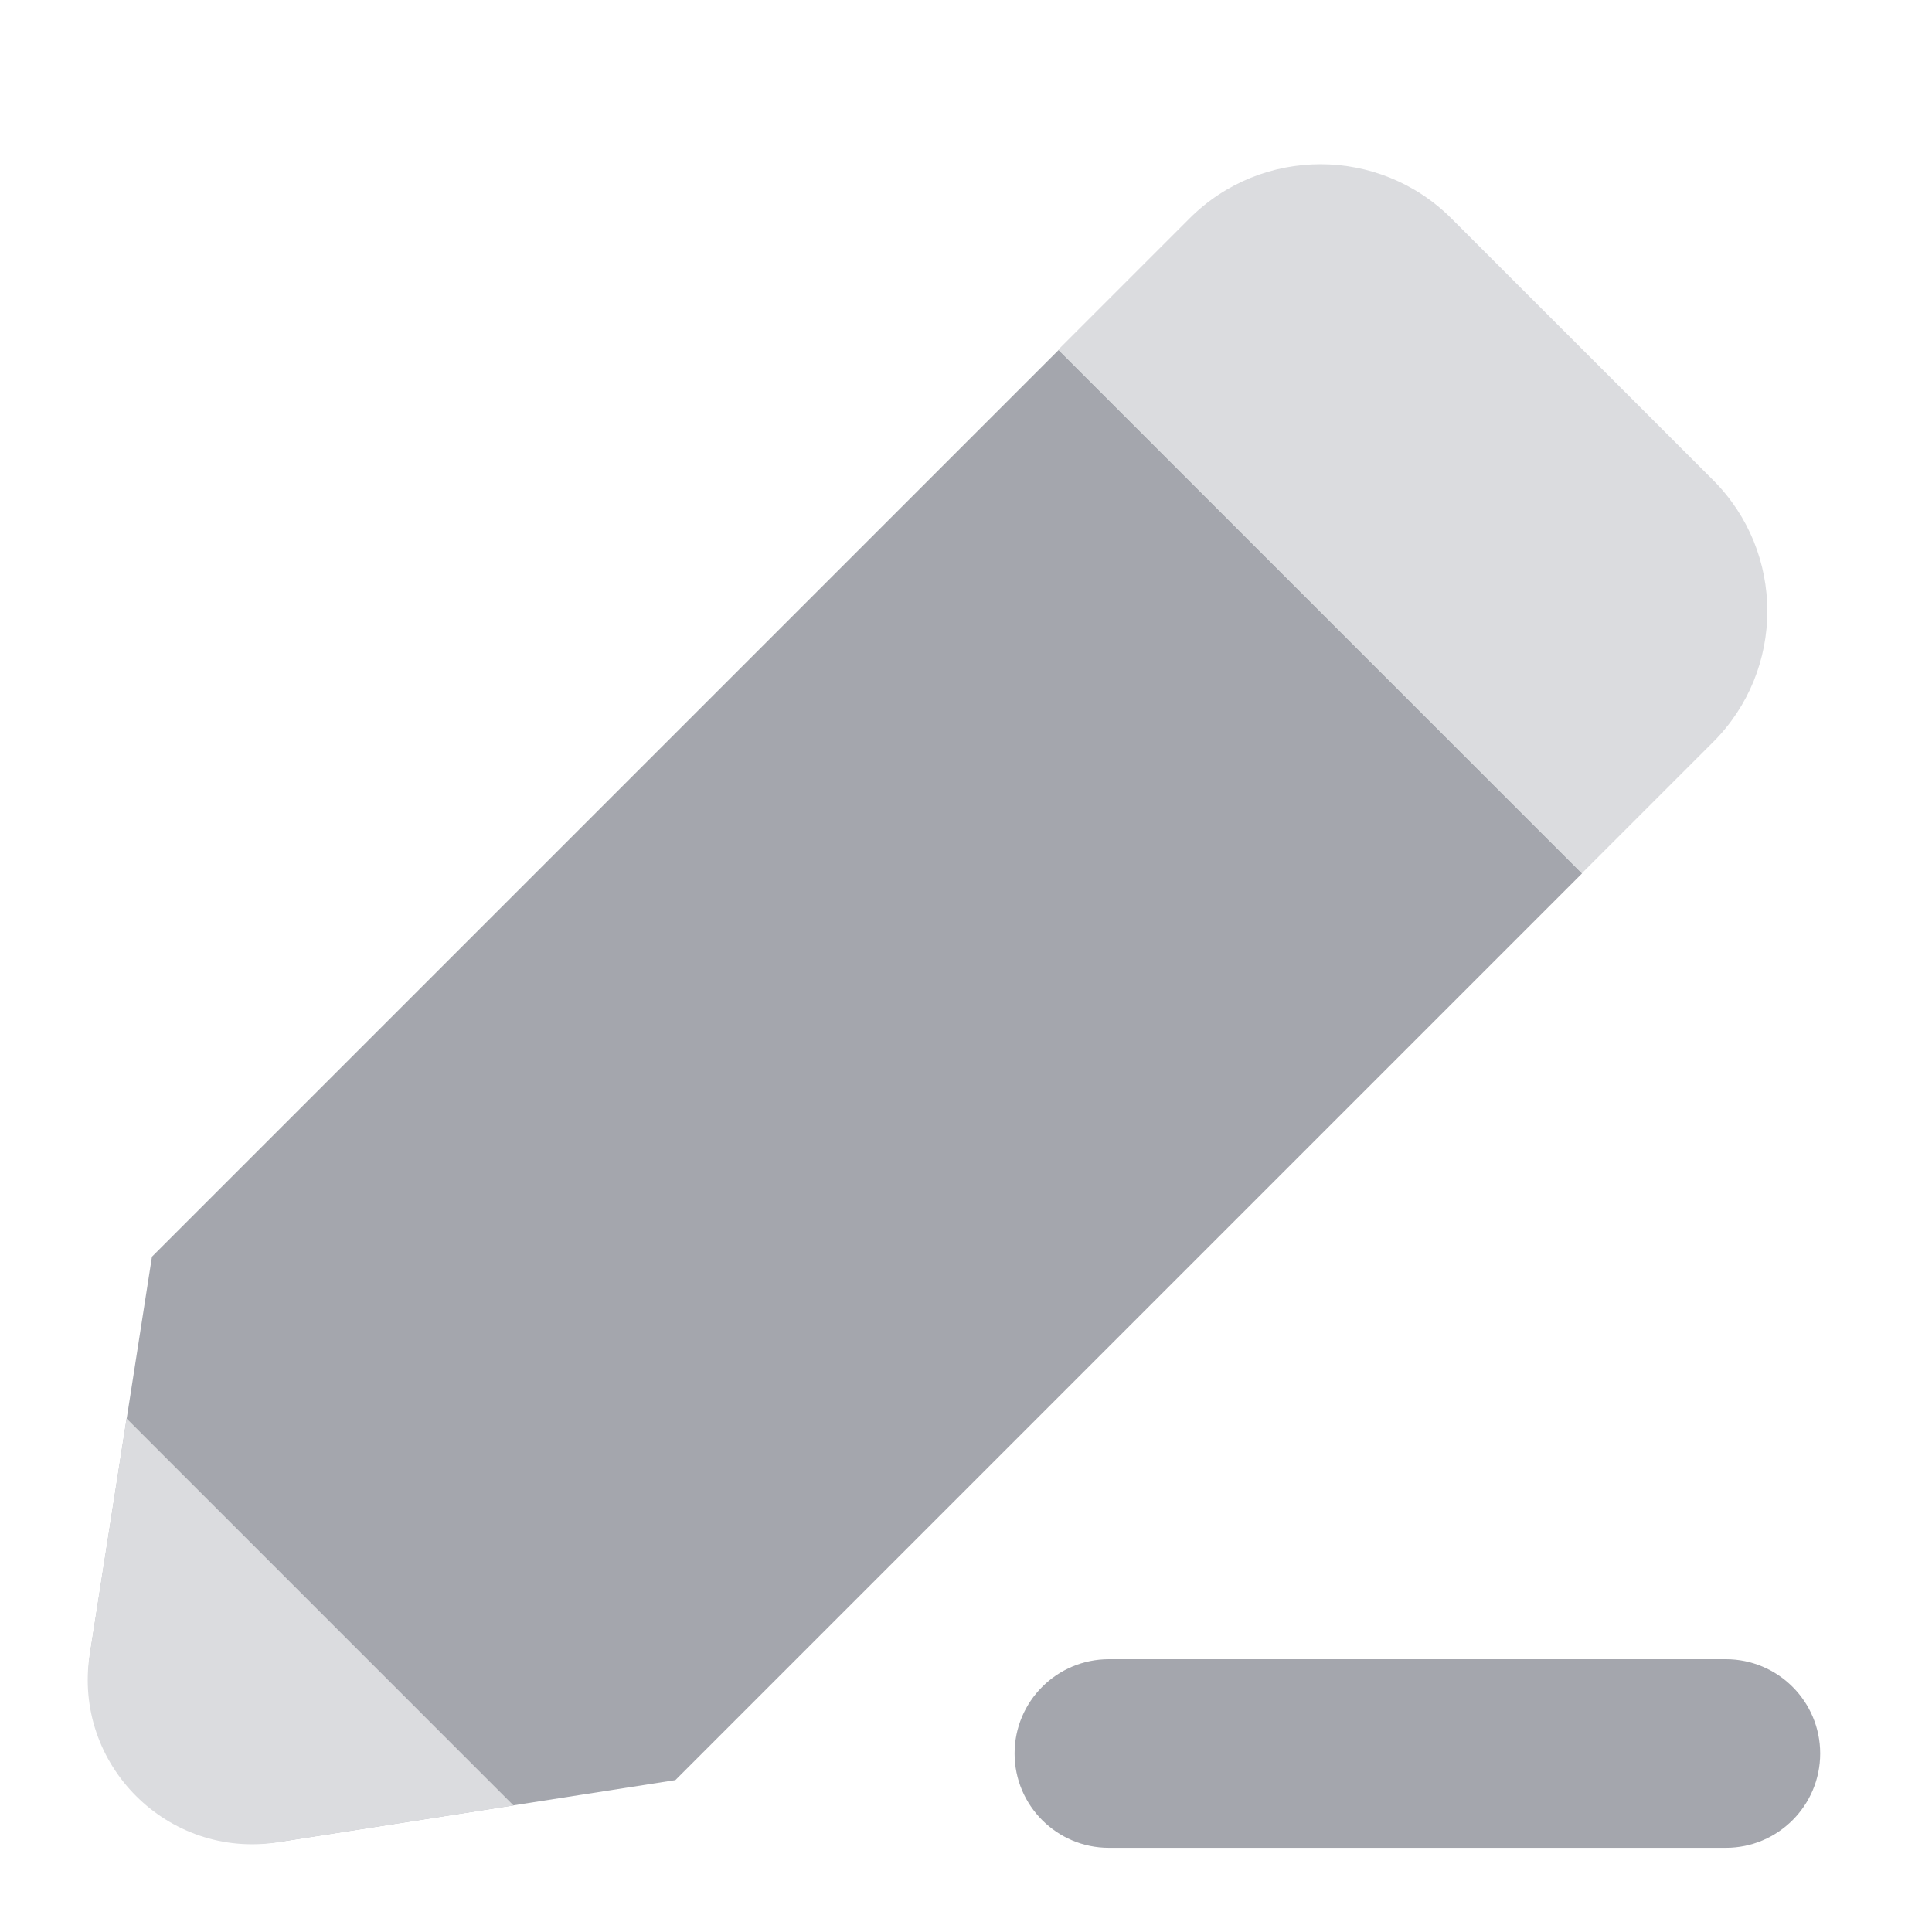 <svg width="40" height="40" viewBox="0 0 40 40" fill="none" xmlns="http://www.w3.org/2000/svg">
<path d="M21.914 7.242L32.755 18.083L13.983 36.855L5.821 38.128C3.505 38.487 1.51 36.492 1.873 34.18L3.146 26.018L21.918 7.246L21.914 7.242Z" fill="#A4A6AD"/>
<path d="M10.637 37.385L2.62 29.367L1.858 34.249C1.503 36.529 3.471 38.498 5.752 38.142L10.633 37.381L10.637 37.385Z" fill="#DBDCDF"/>
<path d="M32.754 18.078L21.913 7.237L24.627 4.523C26.124 3.026 28.554 3.026 30.05 4.523L35.468 9.94C36.965 11.437 36.965 13.867 35.468 15.364L32.754 18.078Z" fill="#DBDCDF"/>
<path d="M35.732 38.257H22.958C21.881 38.257 21.006 37.382 21.006 36.304C21.006 35.226 21.881 34.352 22.958 34.352H35.732C36.81 34.352 37.685 35.226 37.685 36.304C37.685 37.382 36.81 38.257 35.732 38.257Z" fill="#A4A6AD"/>
</svg>

